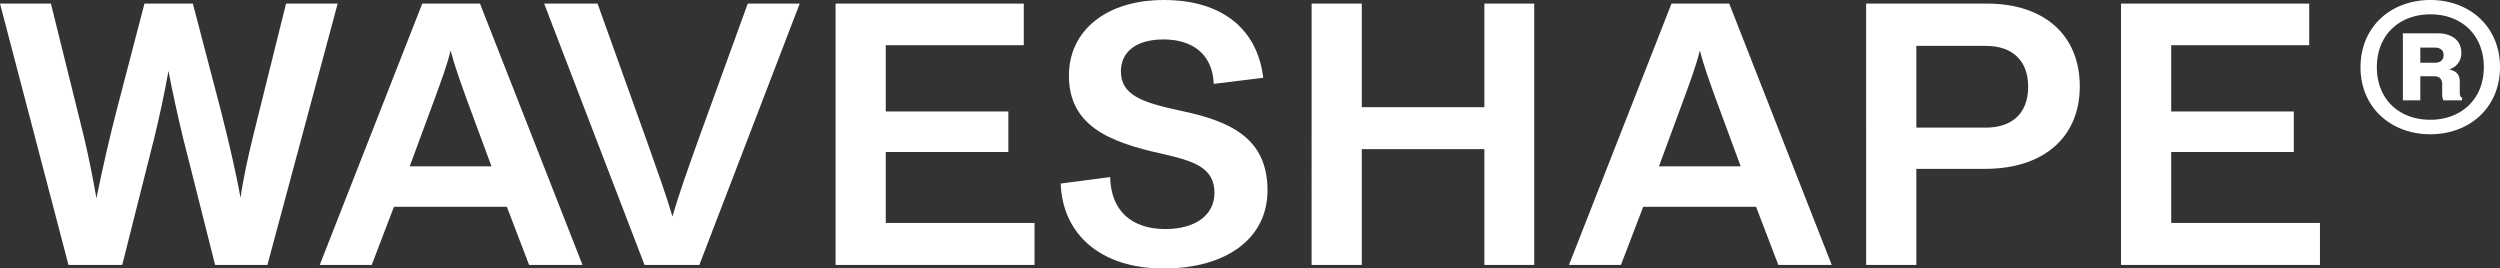 <svg xmlns="http://www.w3.org/2000/svg" width="1840.002" height="197.609" viewBox="0 0 1840.002 197.609">
  <rect x="0" y="0" width="1840.002" height="197.609" fill="#333333" stroke="none"/>
  <g id="logotype__waveshape--white" transform="translate(2517.002 -1259.998)">
    <path id="Path_46" data-name="Path 46" d="M52.83,73.206c29.04,0,51.274-19.738,51.274-49.458C104.1-5.862,81.867-25.6,52.83-25.6S1.44-5.862,1.44,23.858C1.44,53.465,23.787,73.206,52.83,73.206Zm0-10.663c-23.482,0-39.362-15.54-39.362-38.682,0-24.162,17.02-38.909,39.362-38.909,23.254,0,39.362,15.427,39.362,38.8,0,24.158-17.132,38.791-39.362,38.791Zm-20.2-14.3H45.454v-17.7h10.32c4.2,0,5.785,2.609,5.785,5.9v6.693a10.548,10.548,0,0,0,.907,5.1H76.2V46.316c-1.134-.34-1.7-1.472-1.7-3.857V34.975c0-5.336-1.815-8.054-7.827-9.528A12.236,12.236,0,0,0,75.628,13.2c0-8.962-6.808-14.293-17.7-14.293h-25.3Zm23.482-38.8c3.857,0,6.466,1.7,6.466,5.445,0,3.516-2.041,5.672-6.466,5.672H45.454V9.451Z" transform="translate(-781.104 1285.6)" fill="#fff"/>
    <path id="logotype__waveshape--white-2" data-name="logotype__waveshape--white" d="M50.679,183.143H90.253L114,88.957c3.166-12.928,7.387-32.187,10.289-48.544,2.9,15.3,6.859,33.242,10.553,48.544l23.744,94.186H197.1L248.814-9.186h-38l-24,96.558c-3.956,16.093-7.651,32.979-9.5,46.433-3.166-17.94-8.97-42.74-14.511-64.374L142.227-9.186H106.611L86.032,69.7C81.283,88.166,76,110.592,71.257,134.073c-2.639-15.3-6.072-32.187-9.5-46.433L37.752-9.186H.288Zm184.943,0h38.255l16.357-42.74H373.34l16.357,42.74h39.315L353.553-9.186H311.077Zm66.221-72.553,19-51.446c3.956-11.08,8.179-21.9,11.081-33.77,3.166,11.868,7.123,22.69,11.08,33.77l19,51.446ZM474.65,183.143h40.365L588.887-9.186H550.634L513.961,91.86c-7.123,20.051-13.719,38.255-18.732,55.667-5.276-17.677-11.08-33.506-19-55.935L440.089-9.186h-39.31Zm140.62,0H761.694V152.276H652.206V100.039h90.229V70.227H652.206V21.418H753.78v-30.6H615.27Zm241.4,2.639c46.7,0,76.51-22.426,76.51-57.515,0-39.31-28.757-51.182-63.847-58.57-28.23-6.072-44.059-11.344-44.059-29.021,0-13.984,10.817-23.481,31.4-23.481,22.426,0,36.144,11.868,36.936,32.715l36.408-4.485c-4.221-35.879-30.34-57.251-73.08-57.251s-69.919,22.69-69.919,55.667c0,36.408,28.757,48.808,68.595,57.515,22.69,5.276,38.519,9.762,38.519,28.757,0,16.357-13.984,26.646-36.144,26.646-24.012,0-40.1-12.664-40.629-38.255l-36.4,4.747c1.318,37.467,29.548,62.531,75.718,62.531Zm108.961-2.639h36.935V97.928H1092.8v85.215h36.672V-9.186H1092.8V67.06H1002.57V-9.186H965.634Zm189.425,0h38.255l16.357-42.74h83.106l16.357,42.74h39.31L1273-9.186H1230.52Zm66.22-72.553,19-51.446c3.956-11.08,8.179-21.9,11.081-33.77,3.166,11.868,7.124,22.69,11.08,33.77l19,51.446Zm241.4-119.782h-88.91V183.143h36.935v-70.7h50.655c43,0,69.65-23.217,69.65-60.68s-25.851-60.943-68.326-60.943Zm-.791,91.285H1410.71V21.946h51.182c19.259,0,31.131,10.553,31.131,30.076,0,20.315-12.663,30.076-31.127,30.076Zm99.464,101.05h146.424V152.276H1598.294V100.039h90.229V70.227h-90.229V21.418h101.574v-30.6H1561.357Z" transform="translate(-2517.288 1271.824)" fill="#fff"/>
  </g>
</svg>

